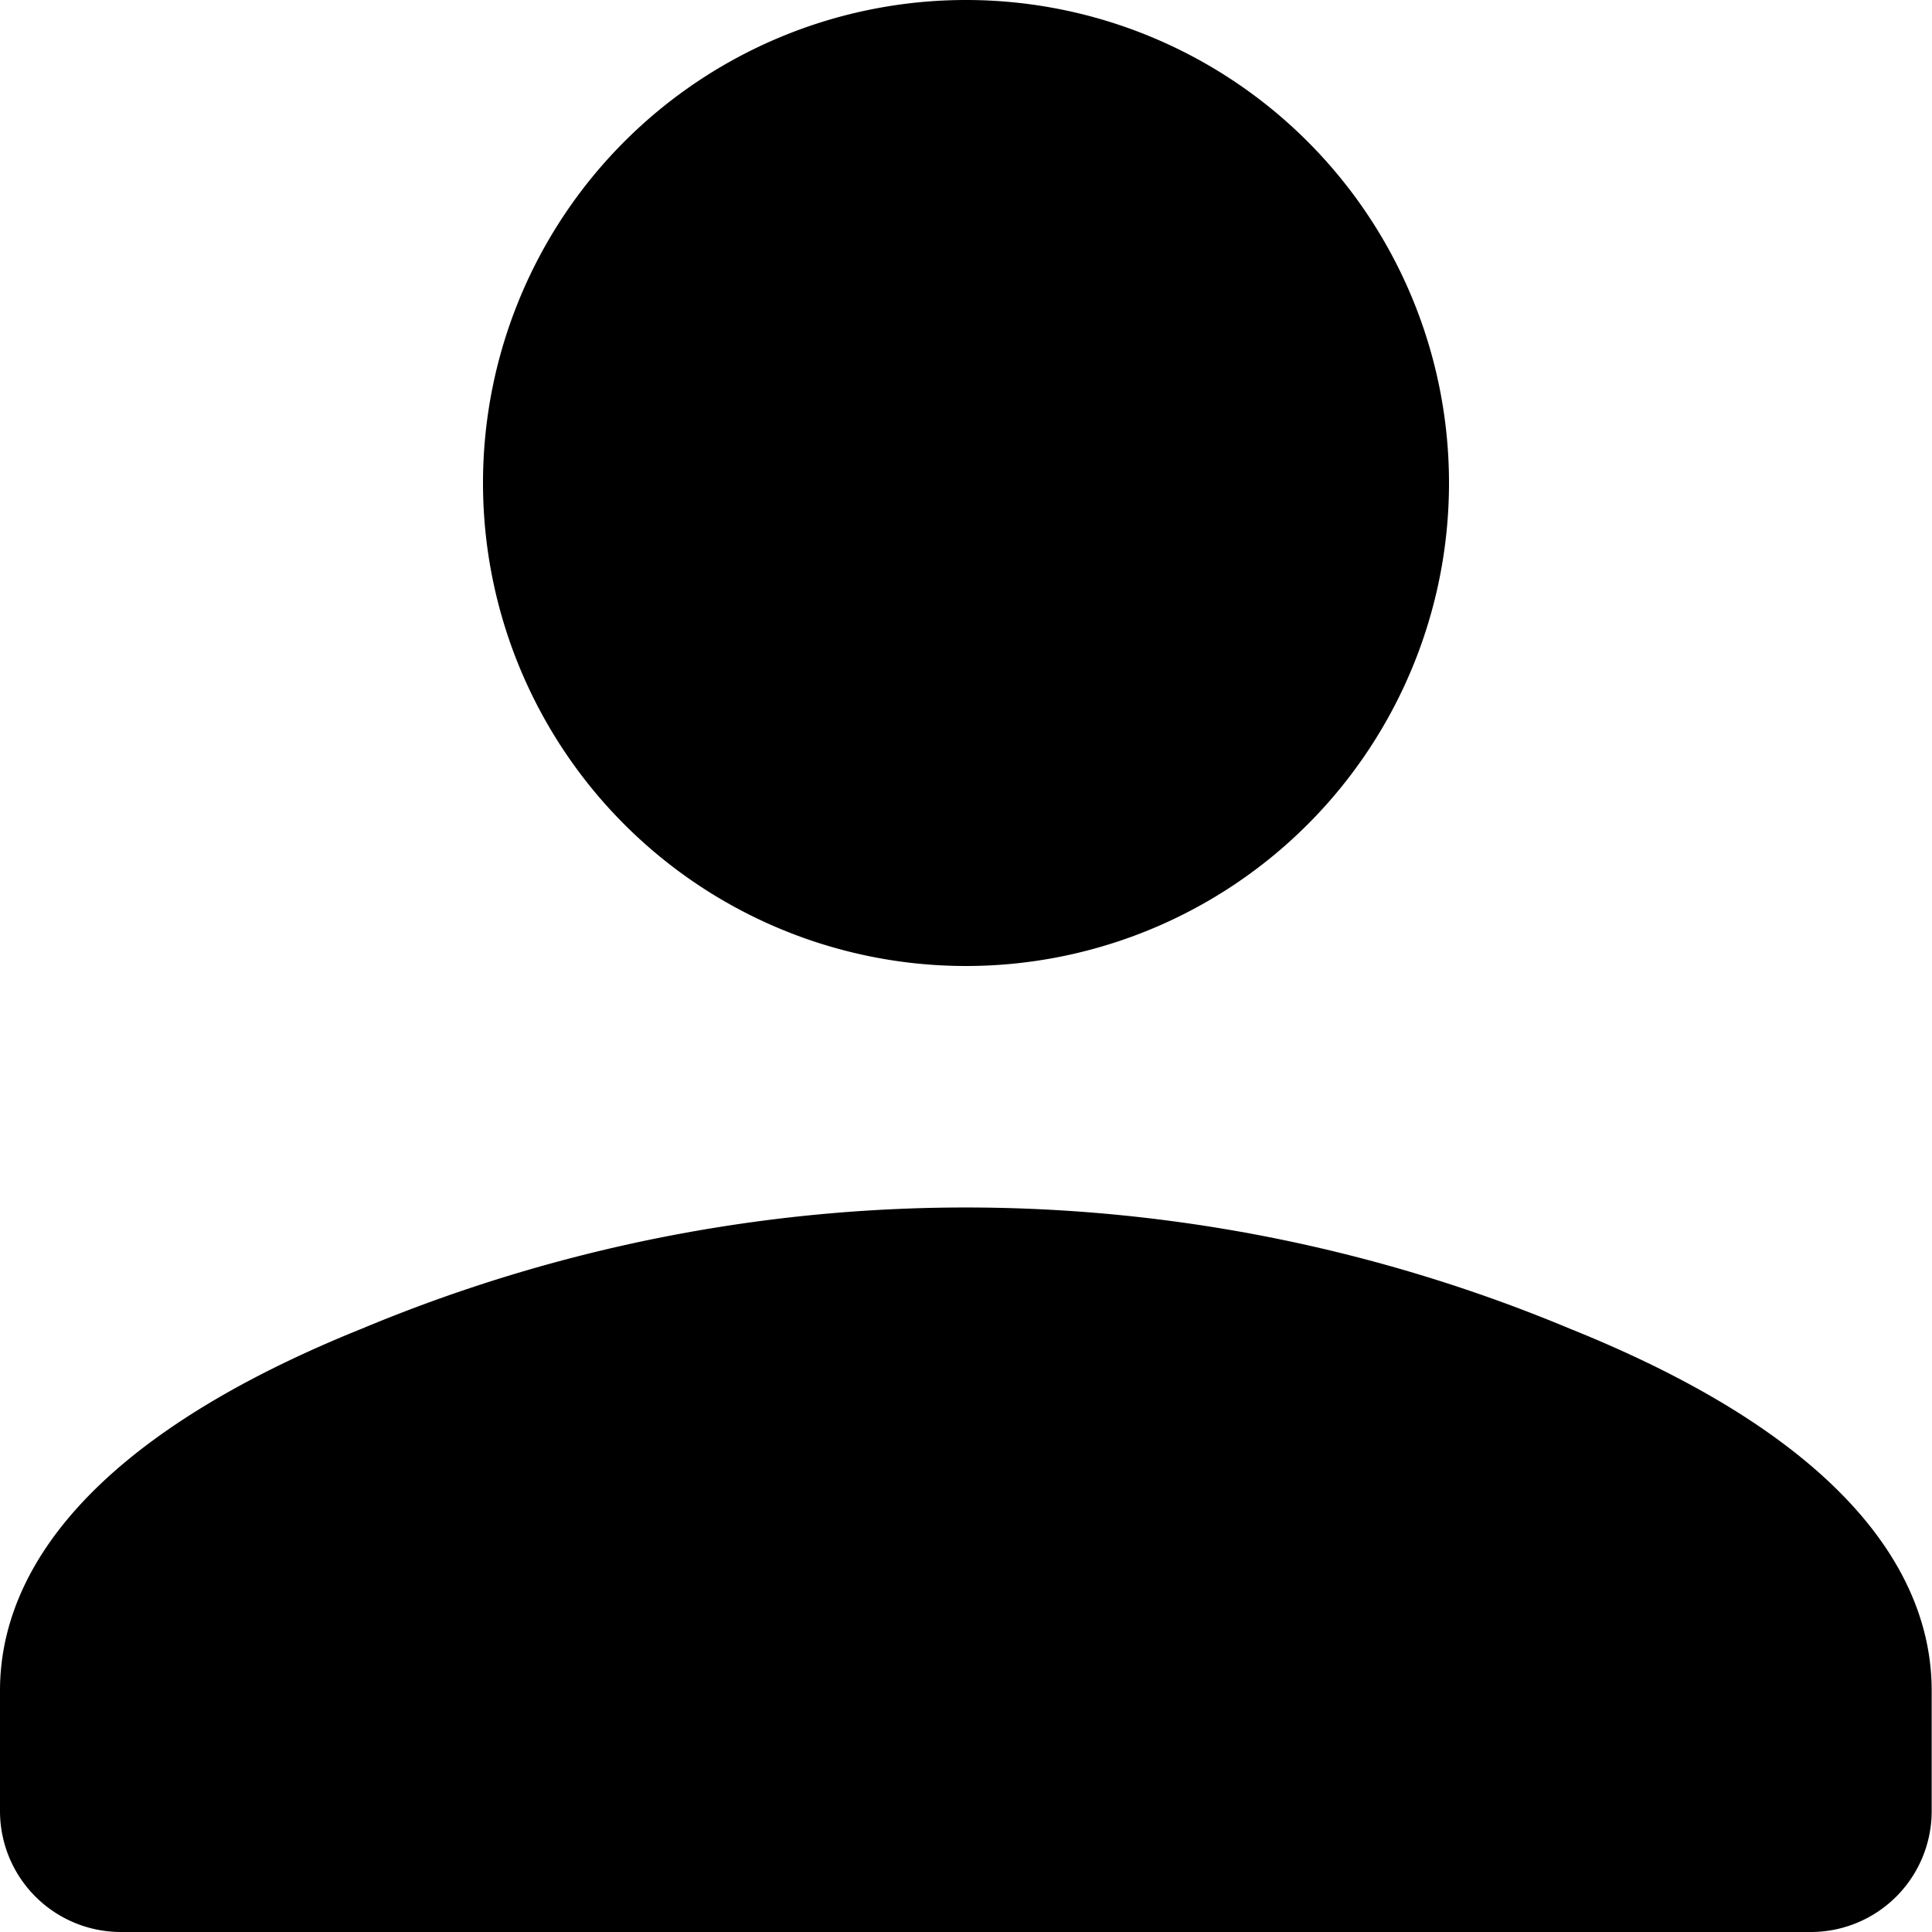 <svg xmlns="http://www.w3.org/2000/svg" width="12" height="11.999" viewBox="0 0 12 11.999">
  <path id="Icon" d="M149.25,4114h-10.5a.751.751,0,0,1-.75-.75v-.75c0-.615.39-1.5,2.249-2.248a9.725,9.725,0,0,1,7.5,0c1.859.746,2.249,1.633,2.249,2.248v.75A.751.751,0,0,1,149.25,4114Zm-5.25-6a3,3,0,1,1,3-3A3,3,0,0,1,144,4108Z" transform="translate(-138 -4102)"/>
</svg>
